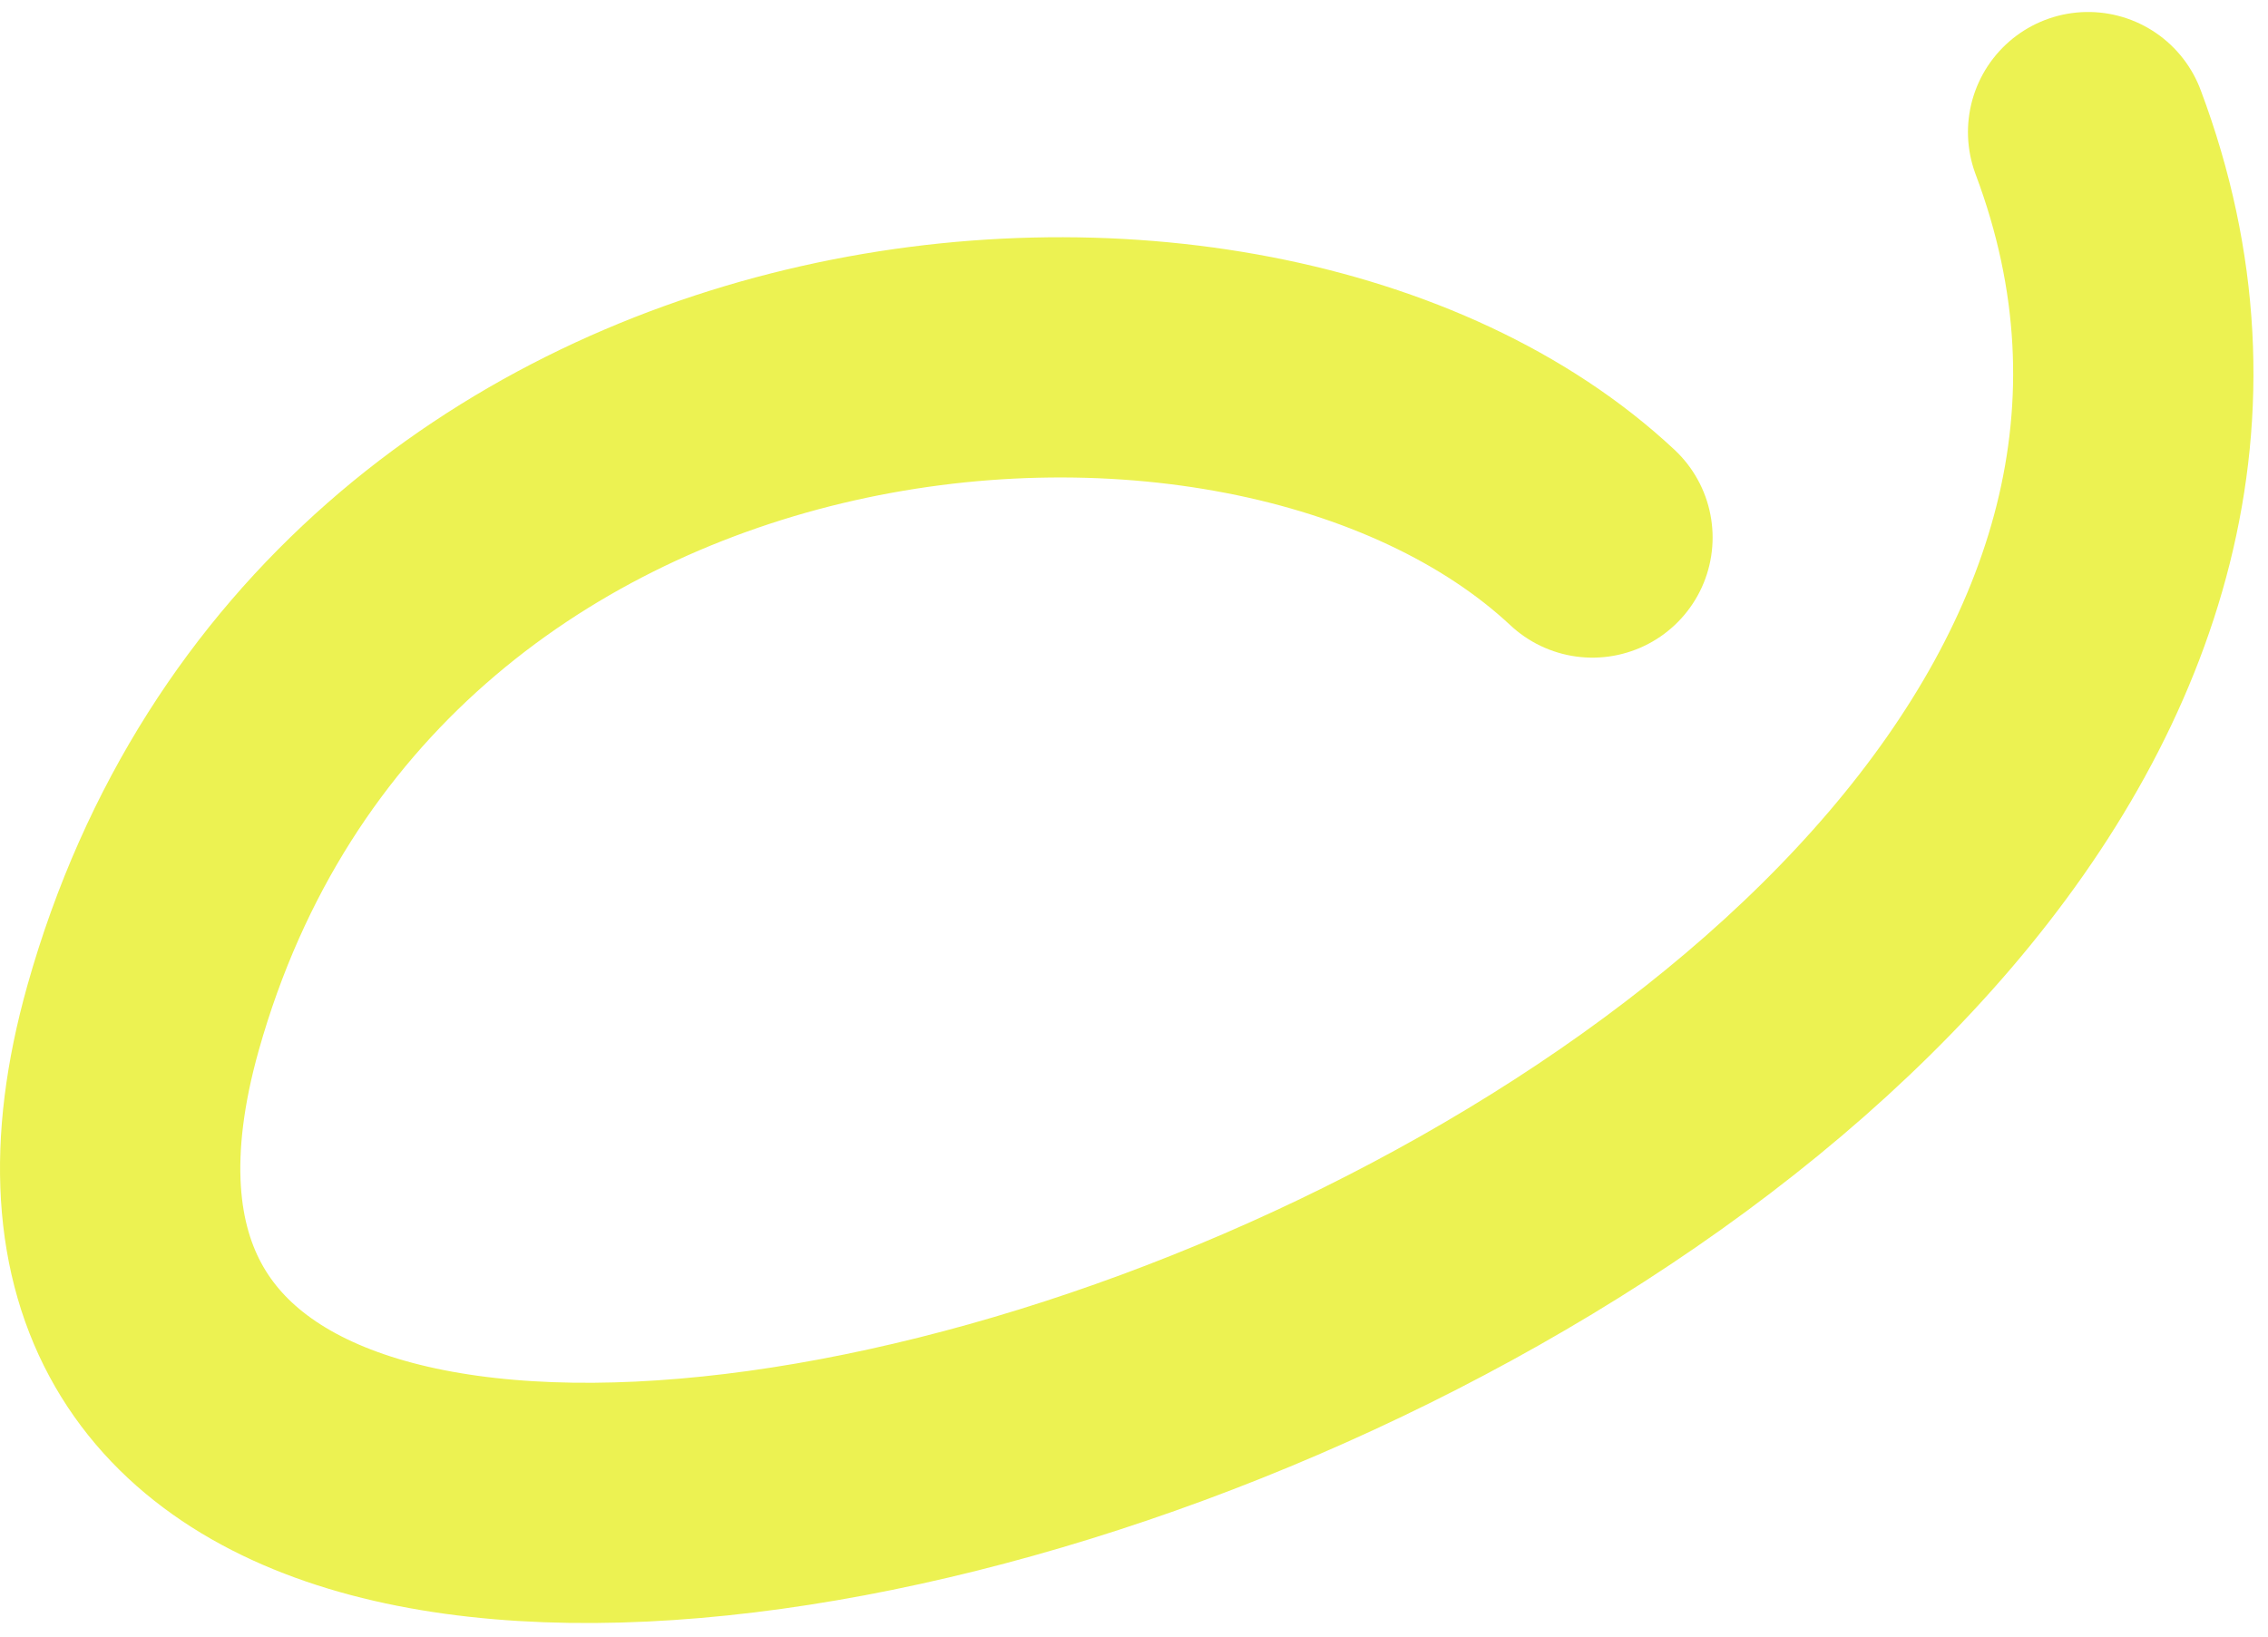 <svg width="151" height="109" viewBox="0 0 151 109" fill="none" xmlns="http://www.w3.org/2000/svg">
<path d="M106.023 35.798C83.023 14.298 23.023 19.798 9.523 67.798C-10.106 137.59 167.023 83.298 139.023 8.798" stroke="#ECF252" stroke-width="16" stroke-linecap="round"/>
</svg>
